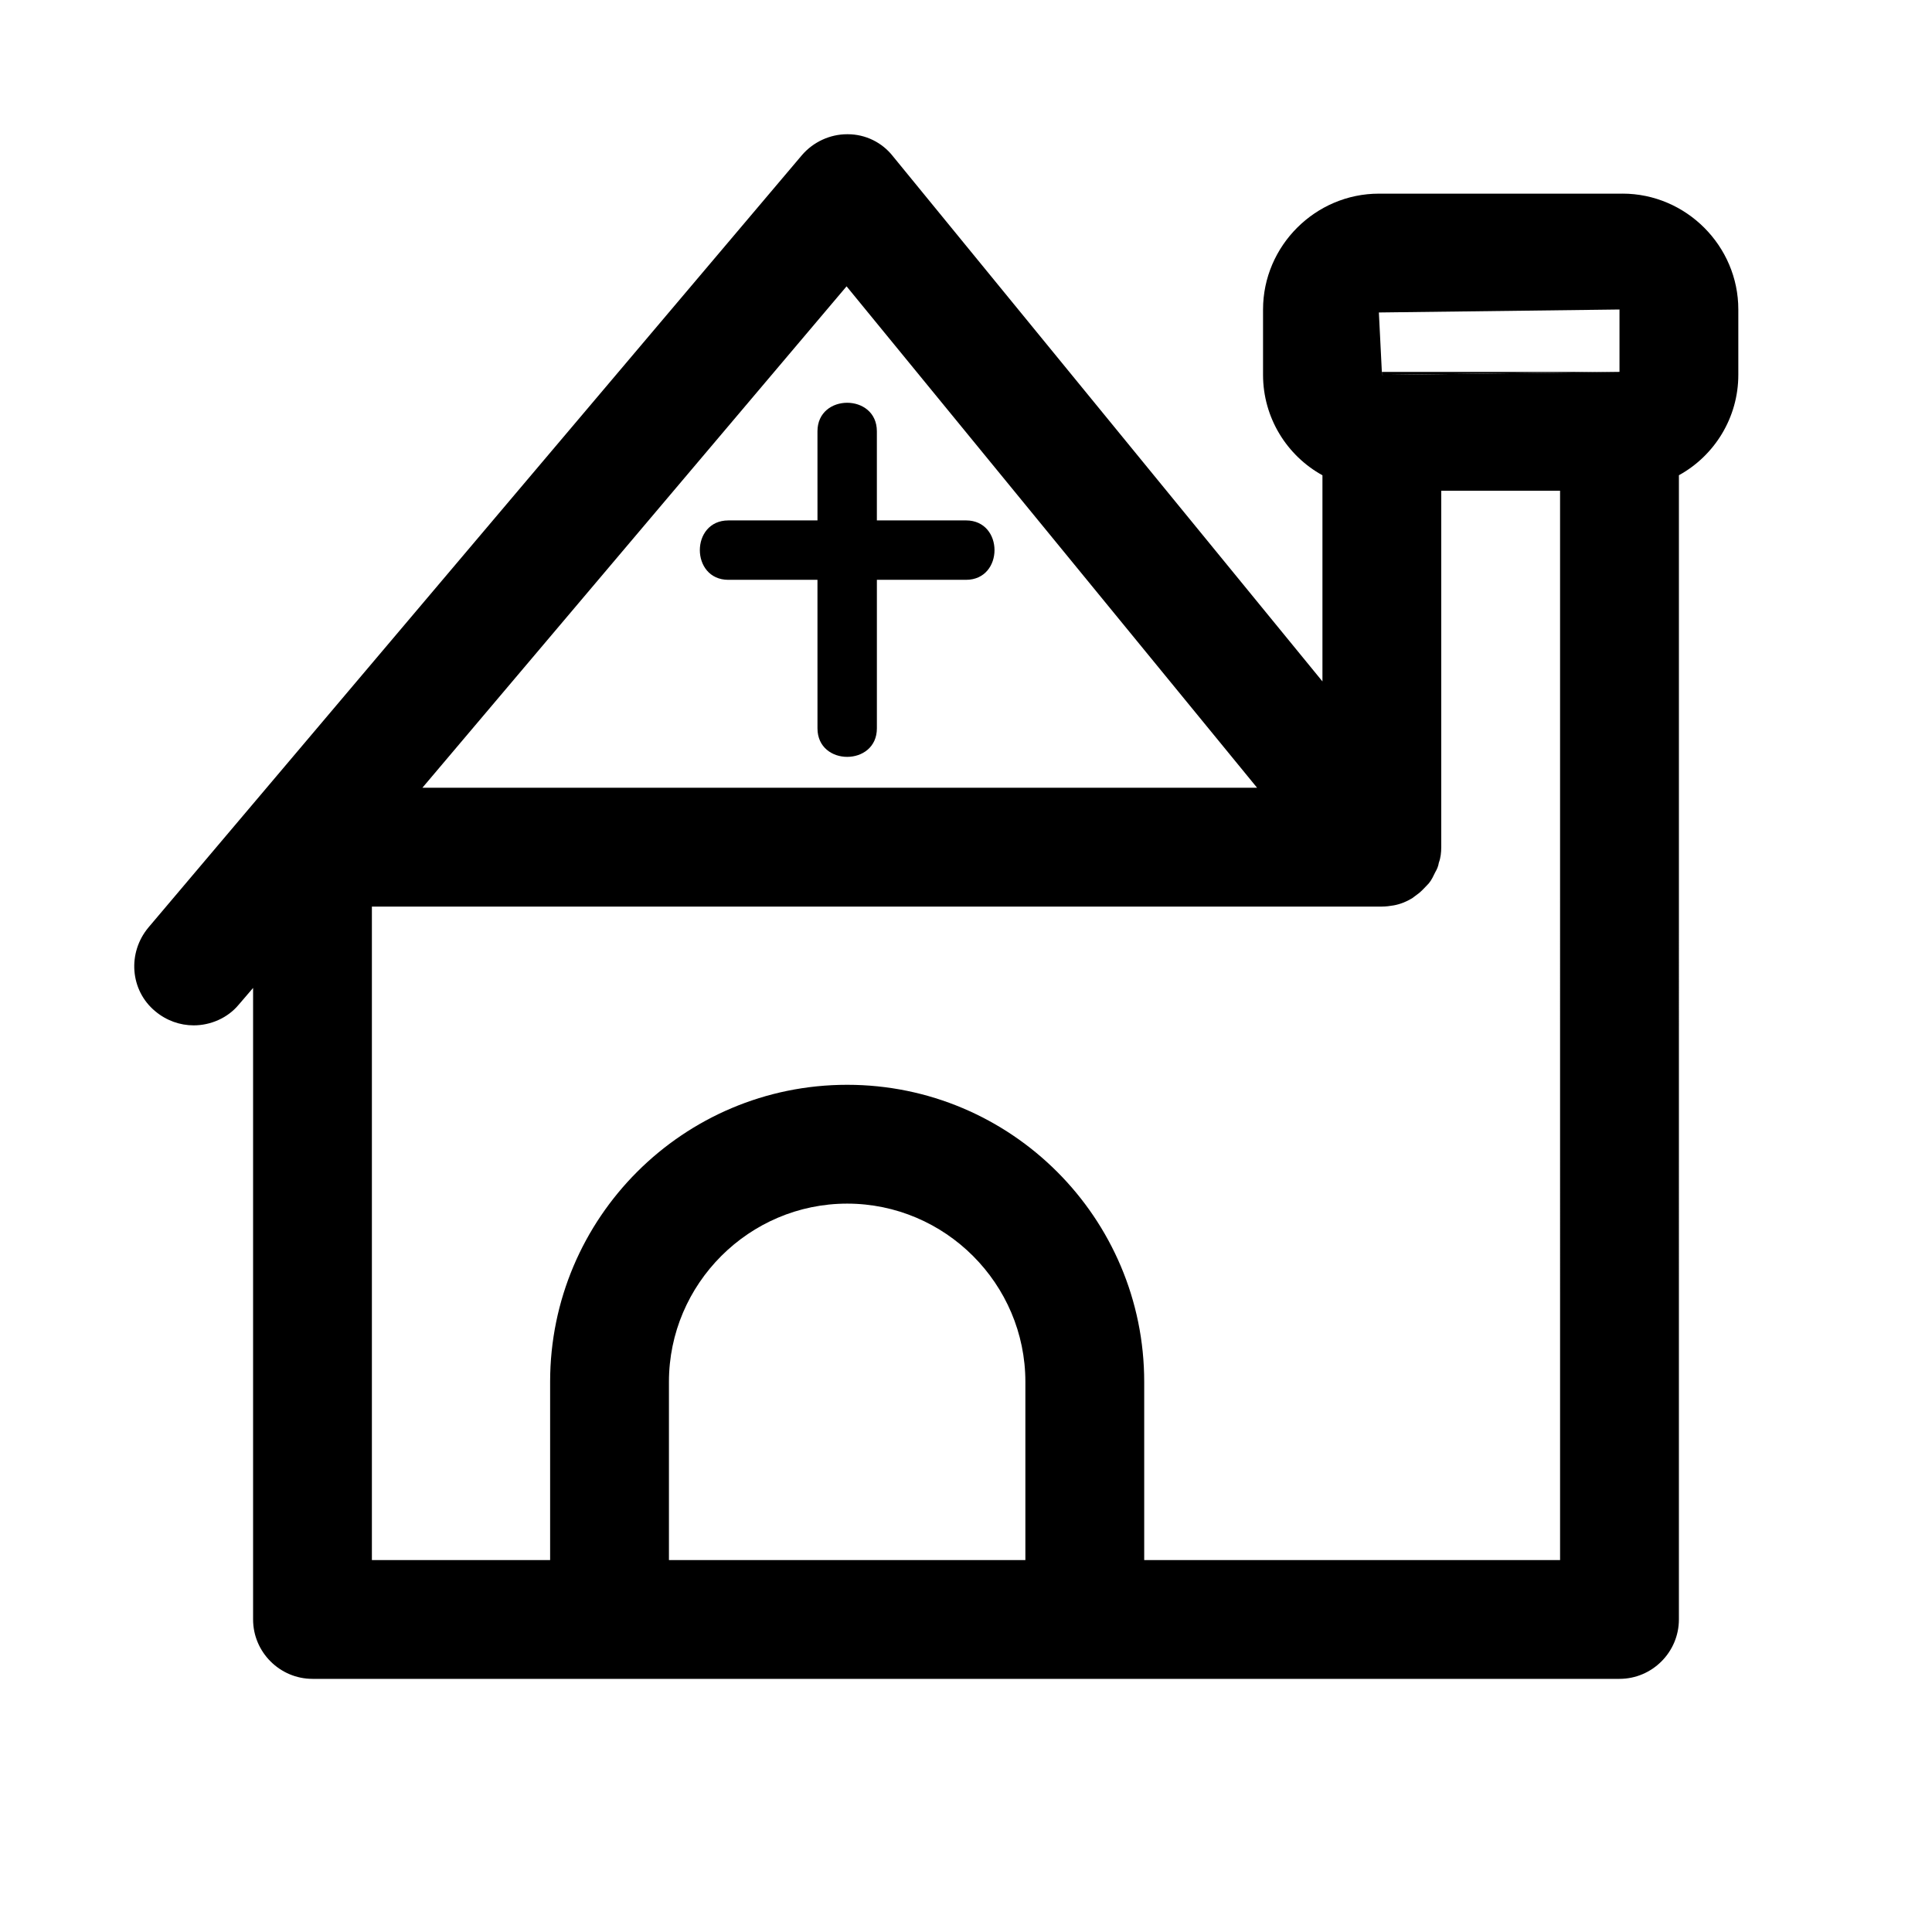 <?xml version="1.0" encoding="UTF-8"?>
<!-- Uploaded to: SVG Repo, www.svgrepo.com, Generator: SVG Repo Mixer Tools -->
<svg fill="#000000" width="800px" height="800px" version="1.1" viewBox="144 144 512 512" xmlns="http://www.w3.org/2000/svg">
 <g>
  <path d="m510.21 242.56v0.789l62.977-0.789z"/>
  <path d="m573.97 195.32h-64.551c-16.844 0-30.699 13.855-30.699 30.703v17.32c0 11.336 6.297 21.41 15.742 26.609v54.633l-113.83-139.18c-2.832-3.629-7.242-5.832-11.965-5.832h-0.156c-4.566 0-8.973 2.047-11.965 5.512l-173.18 204.67c-5.668 6.769-4.879 16.688 1.73 22.199 2.988 2.519 6.609 3.777 10.23 3.777 4.41 0 8.973-1.891 11.965-5.512l3.781-4.406v167.36c0 8.66 7.086 15.742 15.742 15.742h346.37c8.66 0 15.742-7.086 15.742-15.742l0.004-303.23c9.445-5.195 15.742-15.273 15.742-26.609v-17.32c0.004-16.844-13.852-30.699-30.699-30.699zm-205.62 24.562 108.79 132.88h-221.2zm-47.074 337.55v-47.23c0-25.977 21.254-47.23 47.23-47.23 25.977 0 47.23 21.254 47.23 47.23v47.23zm236.16 0h-110.21v-47.23c0-43.453-35.266-78.719-78.719-78.719s-78.719 35.266-78.719 78.719v47.23h-47.234v-173.18h267.65c1.102 0 2.203-0.156 3.148-0.316 1.73-0.316 3.305-0.945 4.879-1.891 0.629-0.473 1.258-0.945 1.891-1.418 0.945-0.789 1.73-1.73 2.519-2.519 0.789-0.945 1.258-2.047 1.73-2.992 0.473-0.789 0.789-1.574 0.945-2.519 0.473-1.254 0.629-2.672 0.629-4.086v-94.465h31.488zm15.746-314.88-62.977 0.789v-0.789l-0.789-15.742 63.766-0.789z"/>
  <path d="m400 297.66h-23.617v39.359c0 10.078-15.742 10.078-15.742 0l-0.004-39.359h-23.613c-10.078 0-10.078-15.742 0-15.742h23.617l-0.004-23.621c0-10.078 15.742-10.078 15.742 0v23.617h23.621c10.074 0 10.074 15.746 0 15.746z"/>
 </g>
</svg>